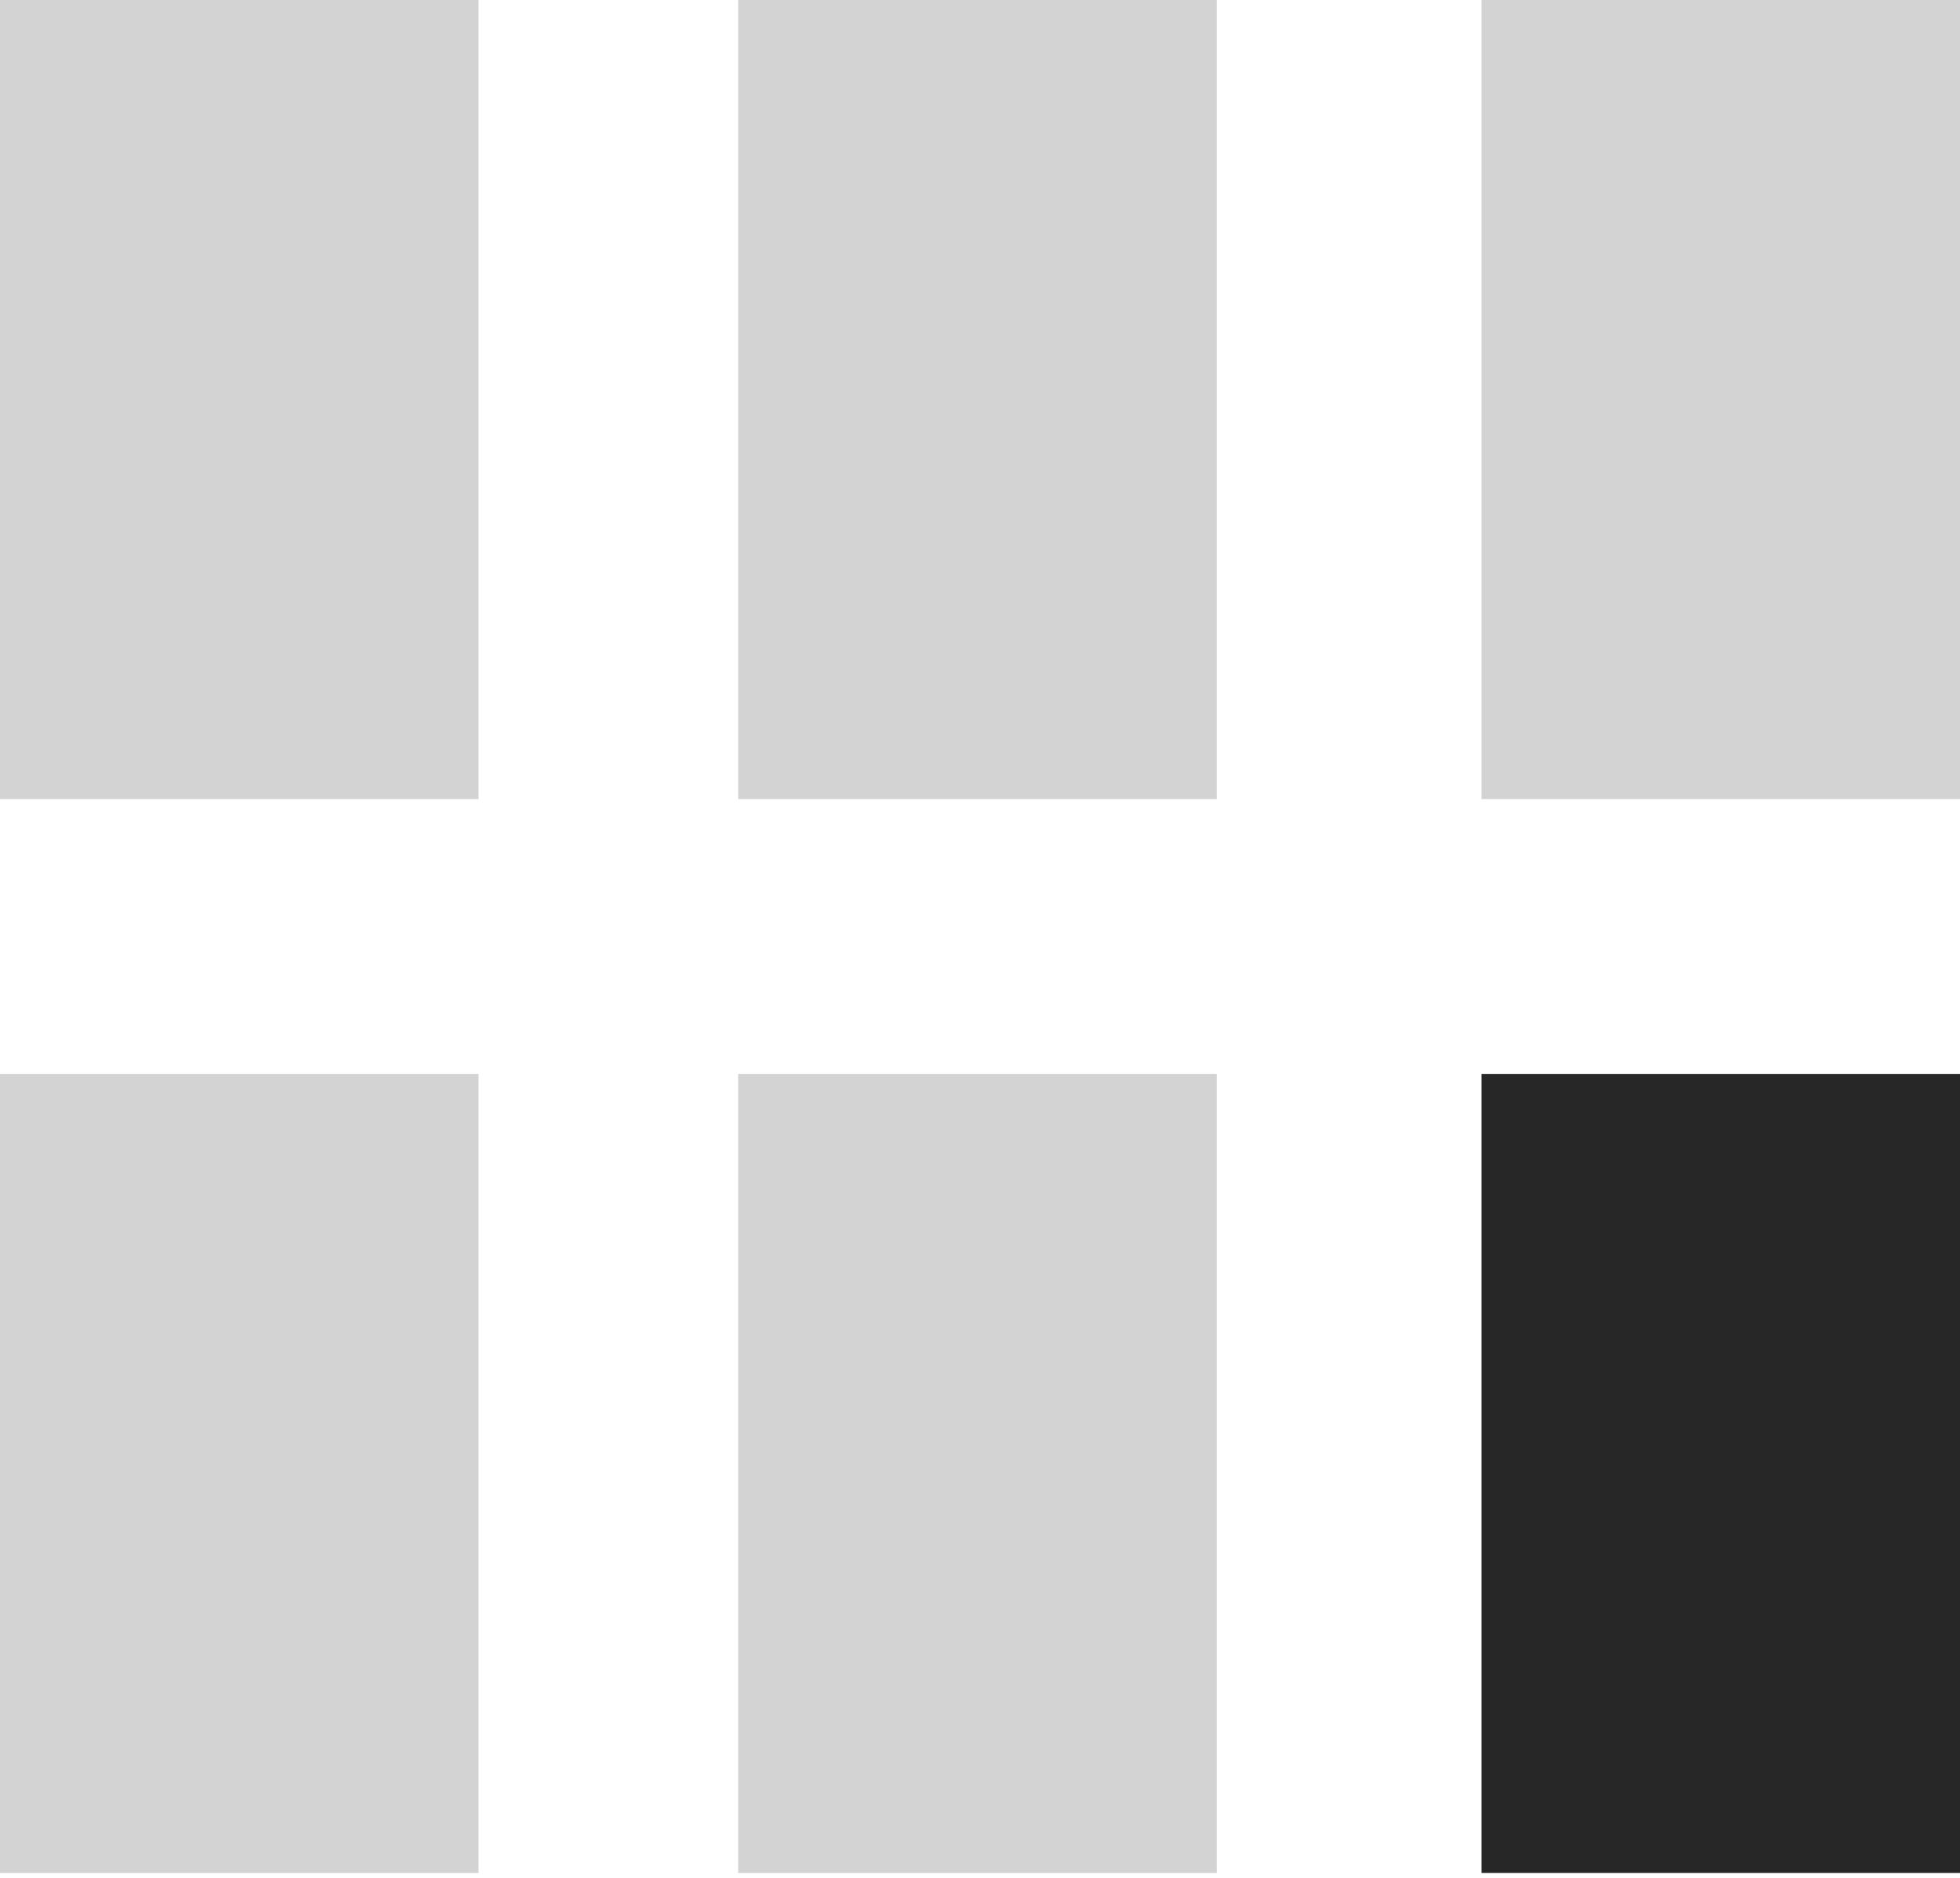 <?xml version="1.0" encoding="UTF-8"?> <svg xmlns="http://www.w3.org/2000/svg" viewBox="0 0 38.5 36.9"><defs><style>.a,.b{fill:#272727;}.a{opacity:0.2;}</style></defs><title>membership-hot-desk</title><rect class="a" y="21.1" width="9.4" height="15.7"></rect><rect class="a" x="14.5" y="21.1" width="9.4" height="15.7"></rect><rect class="b" x="29.1" y="21.1" width="9.4" height="15.7"></rect><rect class="a" width="9.4" height="15.7"></rect><rect class="a" x="14.5" width="9.4" height="15.7"></rect><rect class="a" x="29.1" width="9.4" height="15.7"></rect></svg> 